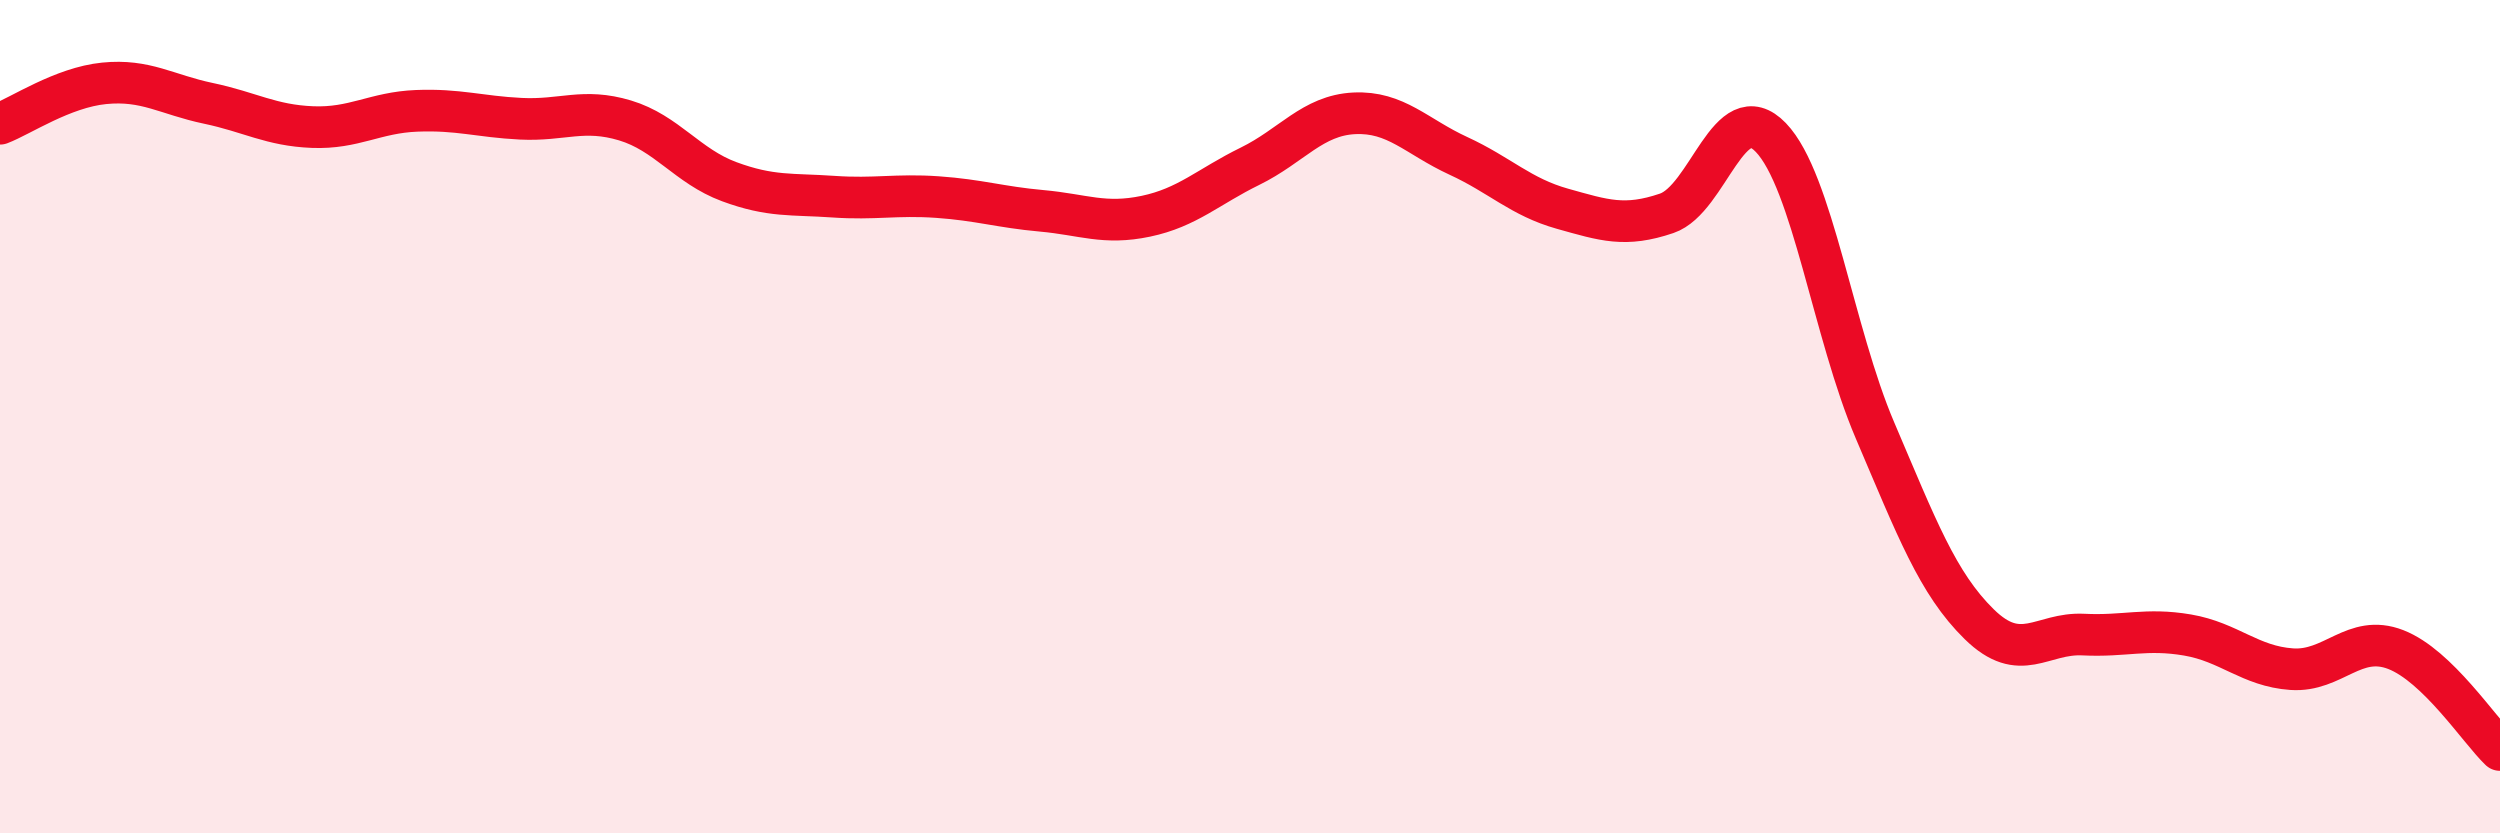 
    <svg width="60" height="20" viewBox="0 0 60 20" xmlns="http://www.w3.org/2000/svg">
      <path
        d="M 0,2.97 C 0.5,2.78 1.5,2.1 2.5,2 C 3.5,1.9 4,2.27 5,2.48 C 6,2.69 6.5,3.01 7.5,3.05 C 8.5,3.09 9,2.7 10,2.66 C 11,2.62 11.5,2.8 12.5,2.85 C 13.5,2.9 14,2.59 15,2.89 C 16,3.19 16.5,3.99 17.5,4.36 C 18.5,4.73 19,4.65 20,4.72 C 21,4.79 21.5,4.66 22.5,4.73 C 23.5,4.8 24,4.97 25,5.06 C 26,5.15 26.5,5.4 27.5,5.19 C 28.5,4.98 29,4.48 30,3.99 C 31,3.5 31.5,2.77 32.5,2.72 C 33.5,2.67 34,3.28 35,3.74 C 36,4.2 36.5,4.73 37.5,5.01 C 38.5,5.29 39,5.46 40,5.12 C 41,4.78 41.5,2.26 42.5,3.3 C 43.5,4.34 44,7.99 45,10.33 C 46,12.67 46.5,14 47.5,14.98 C 48.5,15.96 49,15.18 50,15.23 C 51,15.28 51.5,15.07 52.5,15.24 C 53.5,15.41 54,15.99 55,16.06 C 56,16.13 56.5,15.2 57.5,15.59 C 58.5,15.98 59.5,17.52 60,18L60 20L0 20Z"
        fill="#EB0A25"
        opacity="0.1"
        stroke-linecap="round"
        stroke-linejoin="round"
      />
      <path
        d="M 0,2.97 C 0.5,2.78 1.5,2.1 2.5,2 C 3.5,1.9 4,2.27 5,2.48 C 6,2.69 6.5,3.01 7.5,3.05 C 8.5,3.09 9,2.7 10,2.66 C 11,2.62 11.5,2.8 12.5,2.85 C 13.5,2.9 14,2.59 15,2.89 C 16,3.19 16.5,3.99 17.5,4.36 C 18.5,4.73 19,4.65 20,4.72 C 21,4.79 21.5,4.66 22.5,4.73 C 23.5,4.8 24,4.97 25,5.06 C 26,5.15 26.5,5.4 27.5,5.19 C 28.5,4.98 29,4.48 30,3.99 C 31,3.5 31.5,2.77 32.5,2.72 C 33.5,2.67 34,3.28 35,3.74 C 36,4.2 36.5,4.73 37.5,5.01 C 38.5,5.29 39,5.46 40,5.12 C 41,4.78 41.5,2.26 42.5,3.3 C 43.5,4.34 44,7.99 45,10.33 C 46,12.67 46.5,14 47.5,14.98 C 48.5,15.96 49,15.18 50,15.23 C 51,15.28 51.5,15.07 52.5,15.24 C 53.5,15.41 54,15.99 55,16.06 C 56,16.13 56.5,15.2 57.5,15.59 C 58.5,15.98 59.5,17.52 60,18"
        stroke="#EB0A25"
        stroke-width="1"
        fill="none"
        stroke-linecap="round"
        stroke-linejoin="round"
      />
    </svg>
  